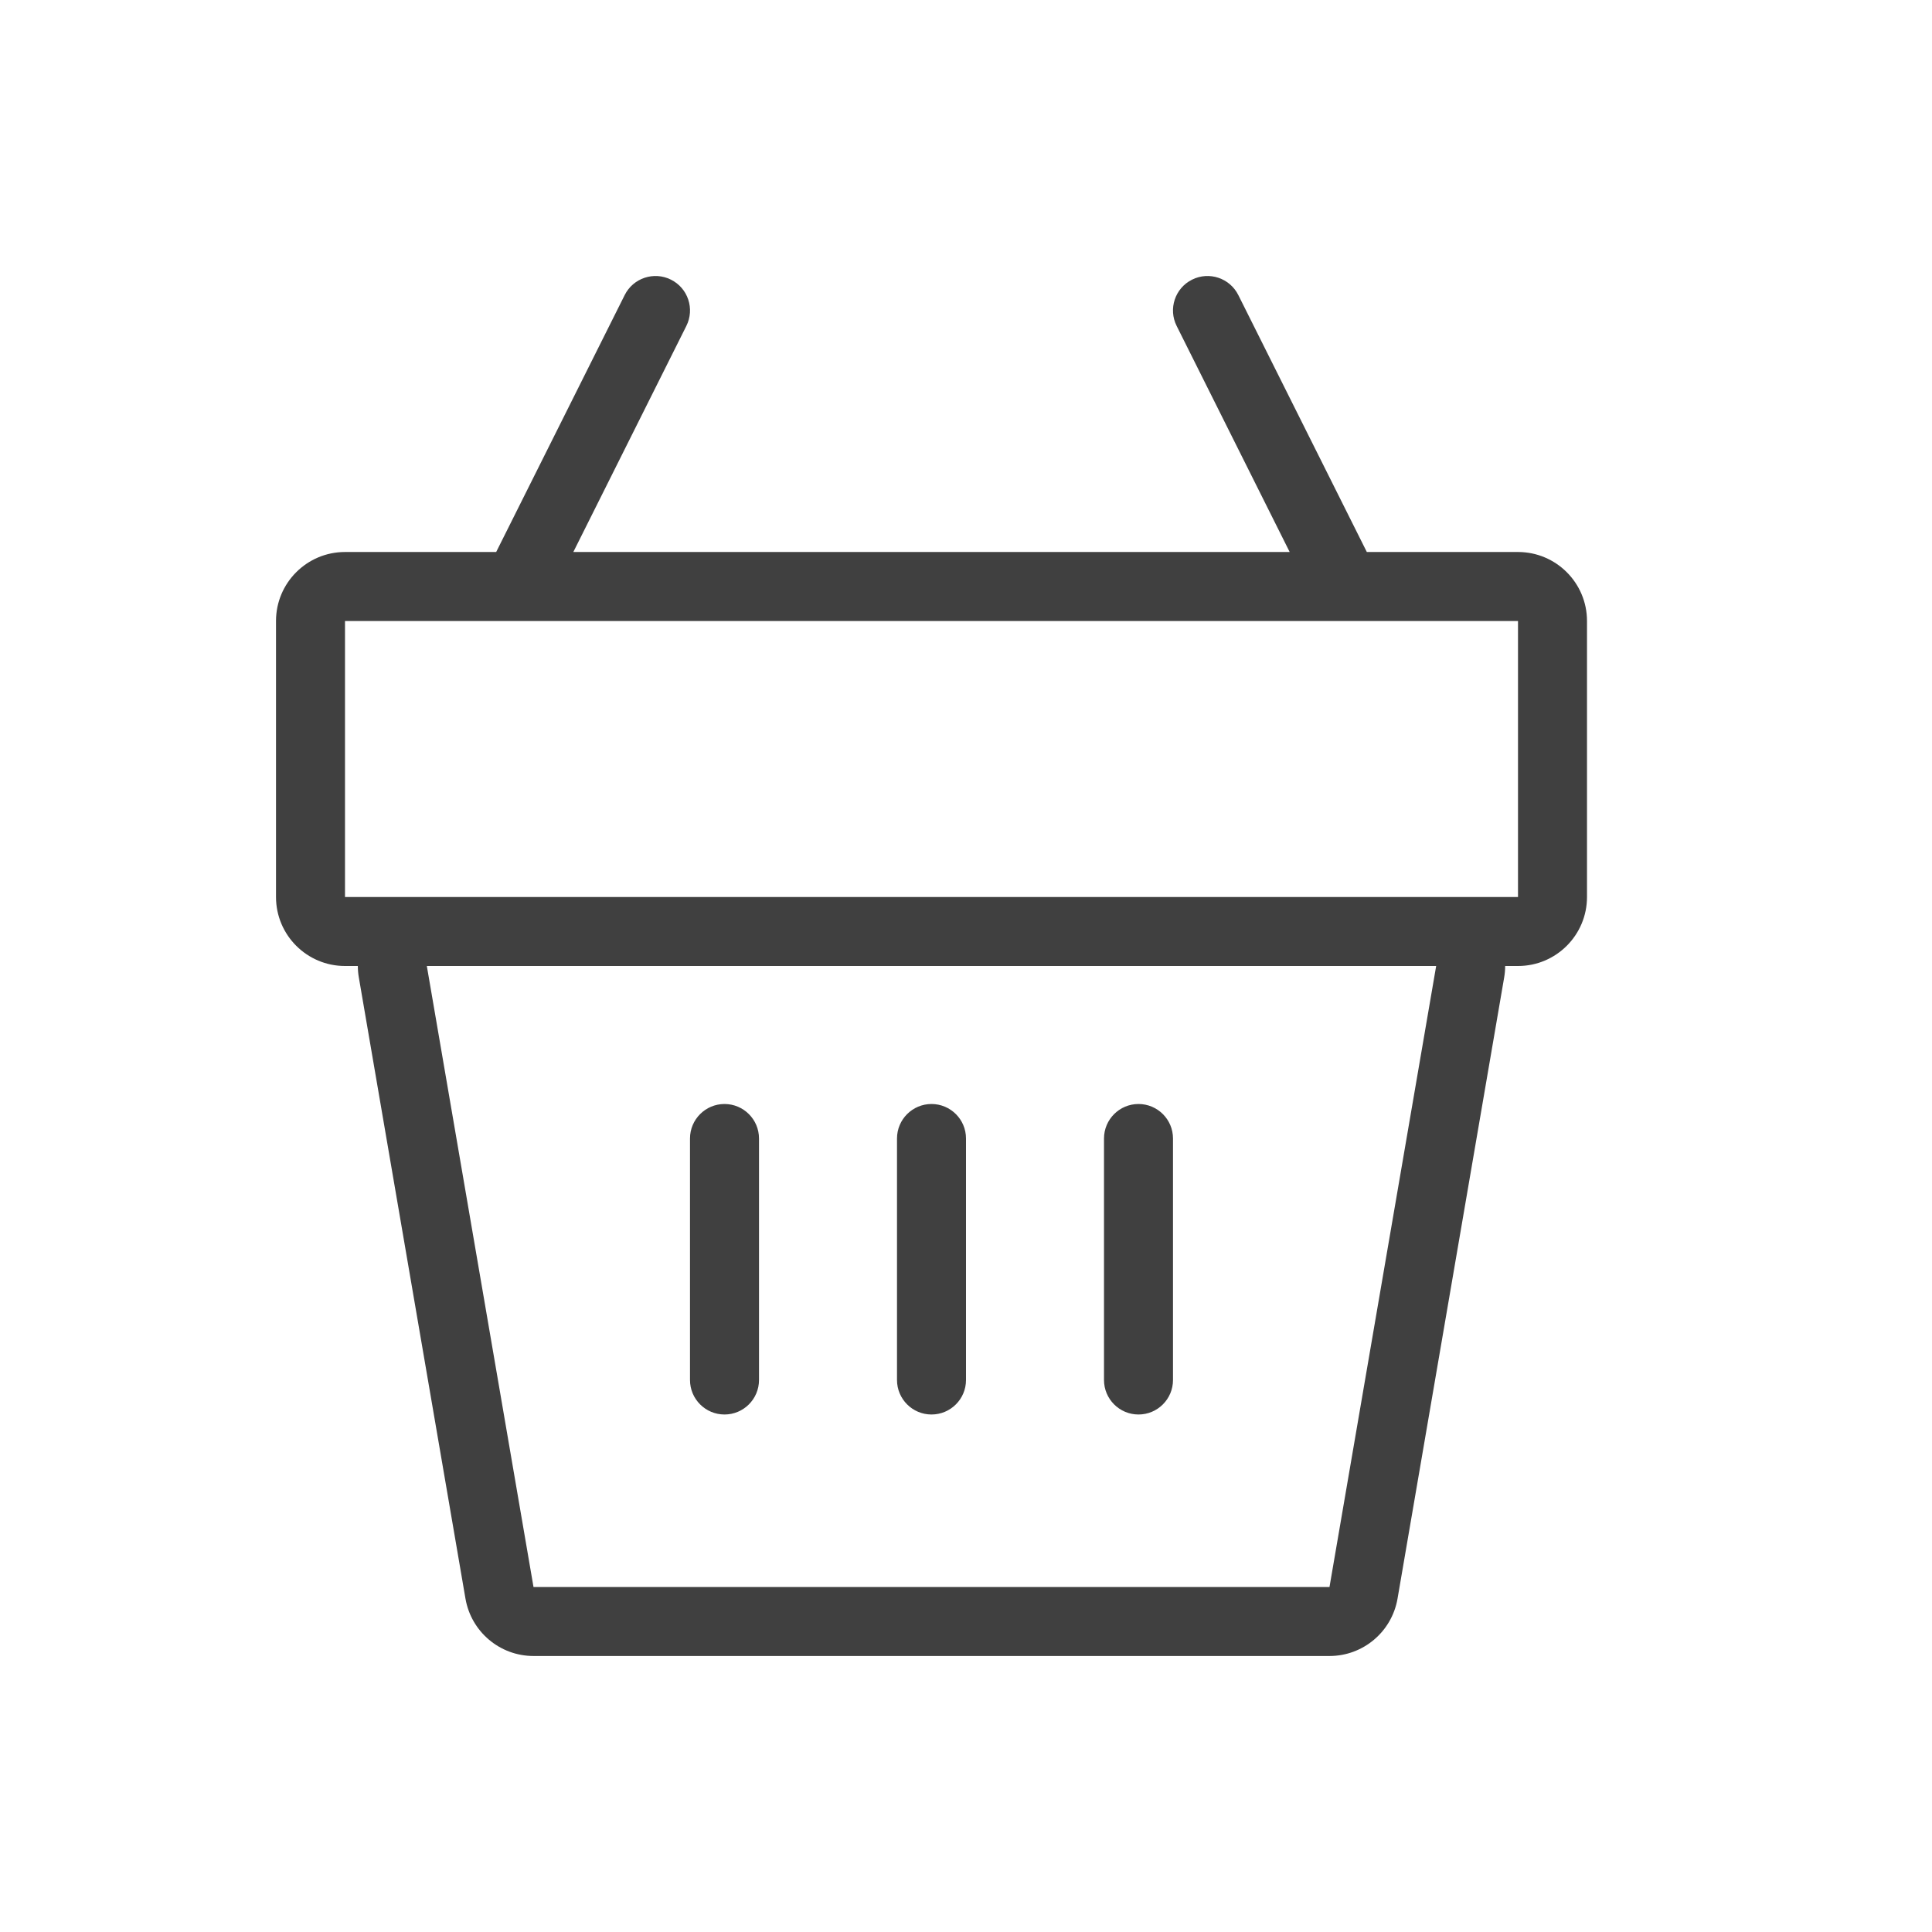 <svg width="28" height="28" viewBox="0 0 28 28" fill="none" xmlns="http://www.w3.org/2000/svg">
<path d="M11 16.5C11 16.224 10.776 16 10.5 16C10.224 16 10 16.224 10 16.5V20C10 20.276 10.224 20.5 10.5 20.5C10.776 20.5 11 20.276 11 20V16.5Z" fill="#404040"/>
<path d="M13.5 16C13.776 16 14 16.224 14 16.5V20C14 20.276 13.776 20.5 13.5 20.5C13.224 20.5 13 20.276 13 20V16.5C13 16.224 13.224 16 13.5 16Z" fill="#404040"/>
<path d="M17 16.5C17 16.224 16.776 16 16.5 16C16.224 16 16 16.224 16 16.5V20C16 20.276 16.224 20.5 16.5 20.5C16.776 20.5 17 20.276 17 20V16.5Z" fill="#404040"/>
<path fill-rule="evenodd" clip-rule="evenodd" d="M9.947 4.724C10.071 4.477 9.971 4.176 9.724 4.053C9.477 3.929 9.176 4.03 9.053 4.277L7.191 8H5C4.448 8 4 8.448 4 9V13C4 13.552 4.448 14 5 14H5.186C5.186 14.056 5.191 14.112 5.201 14.169L6.746 23.169C6.829 23.649 7.245 24 7.732 24H19.268C19.755 24 20.171 23.649 20.254 23.169L21.799 14.169C21.809 14.112 21.814 14.056 21.814 14H22C22.552 14 23 13.552 23 13V9C23 8.448 22.552 8 22 8H19.809L17.947 4.277C17.824 4.03 17.523 3.929 17.276 4.053C17.029 4.176 16.929 4.477 17.053 4.724L18.691 8H8.309L9.947 4.724ZM19.51 9C19.504 9 19.497 9 19.491 9H7.51C7.503 9 7.496 9 7.49 9H5L5 13H22V9H19.51ZM7.732 23L6.186 14H20.814L19.268 23H7.732Z" fill="#404040"/>
</svg>
